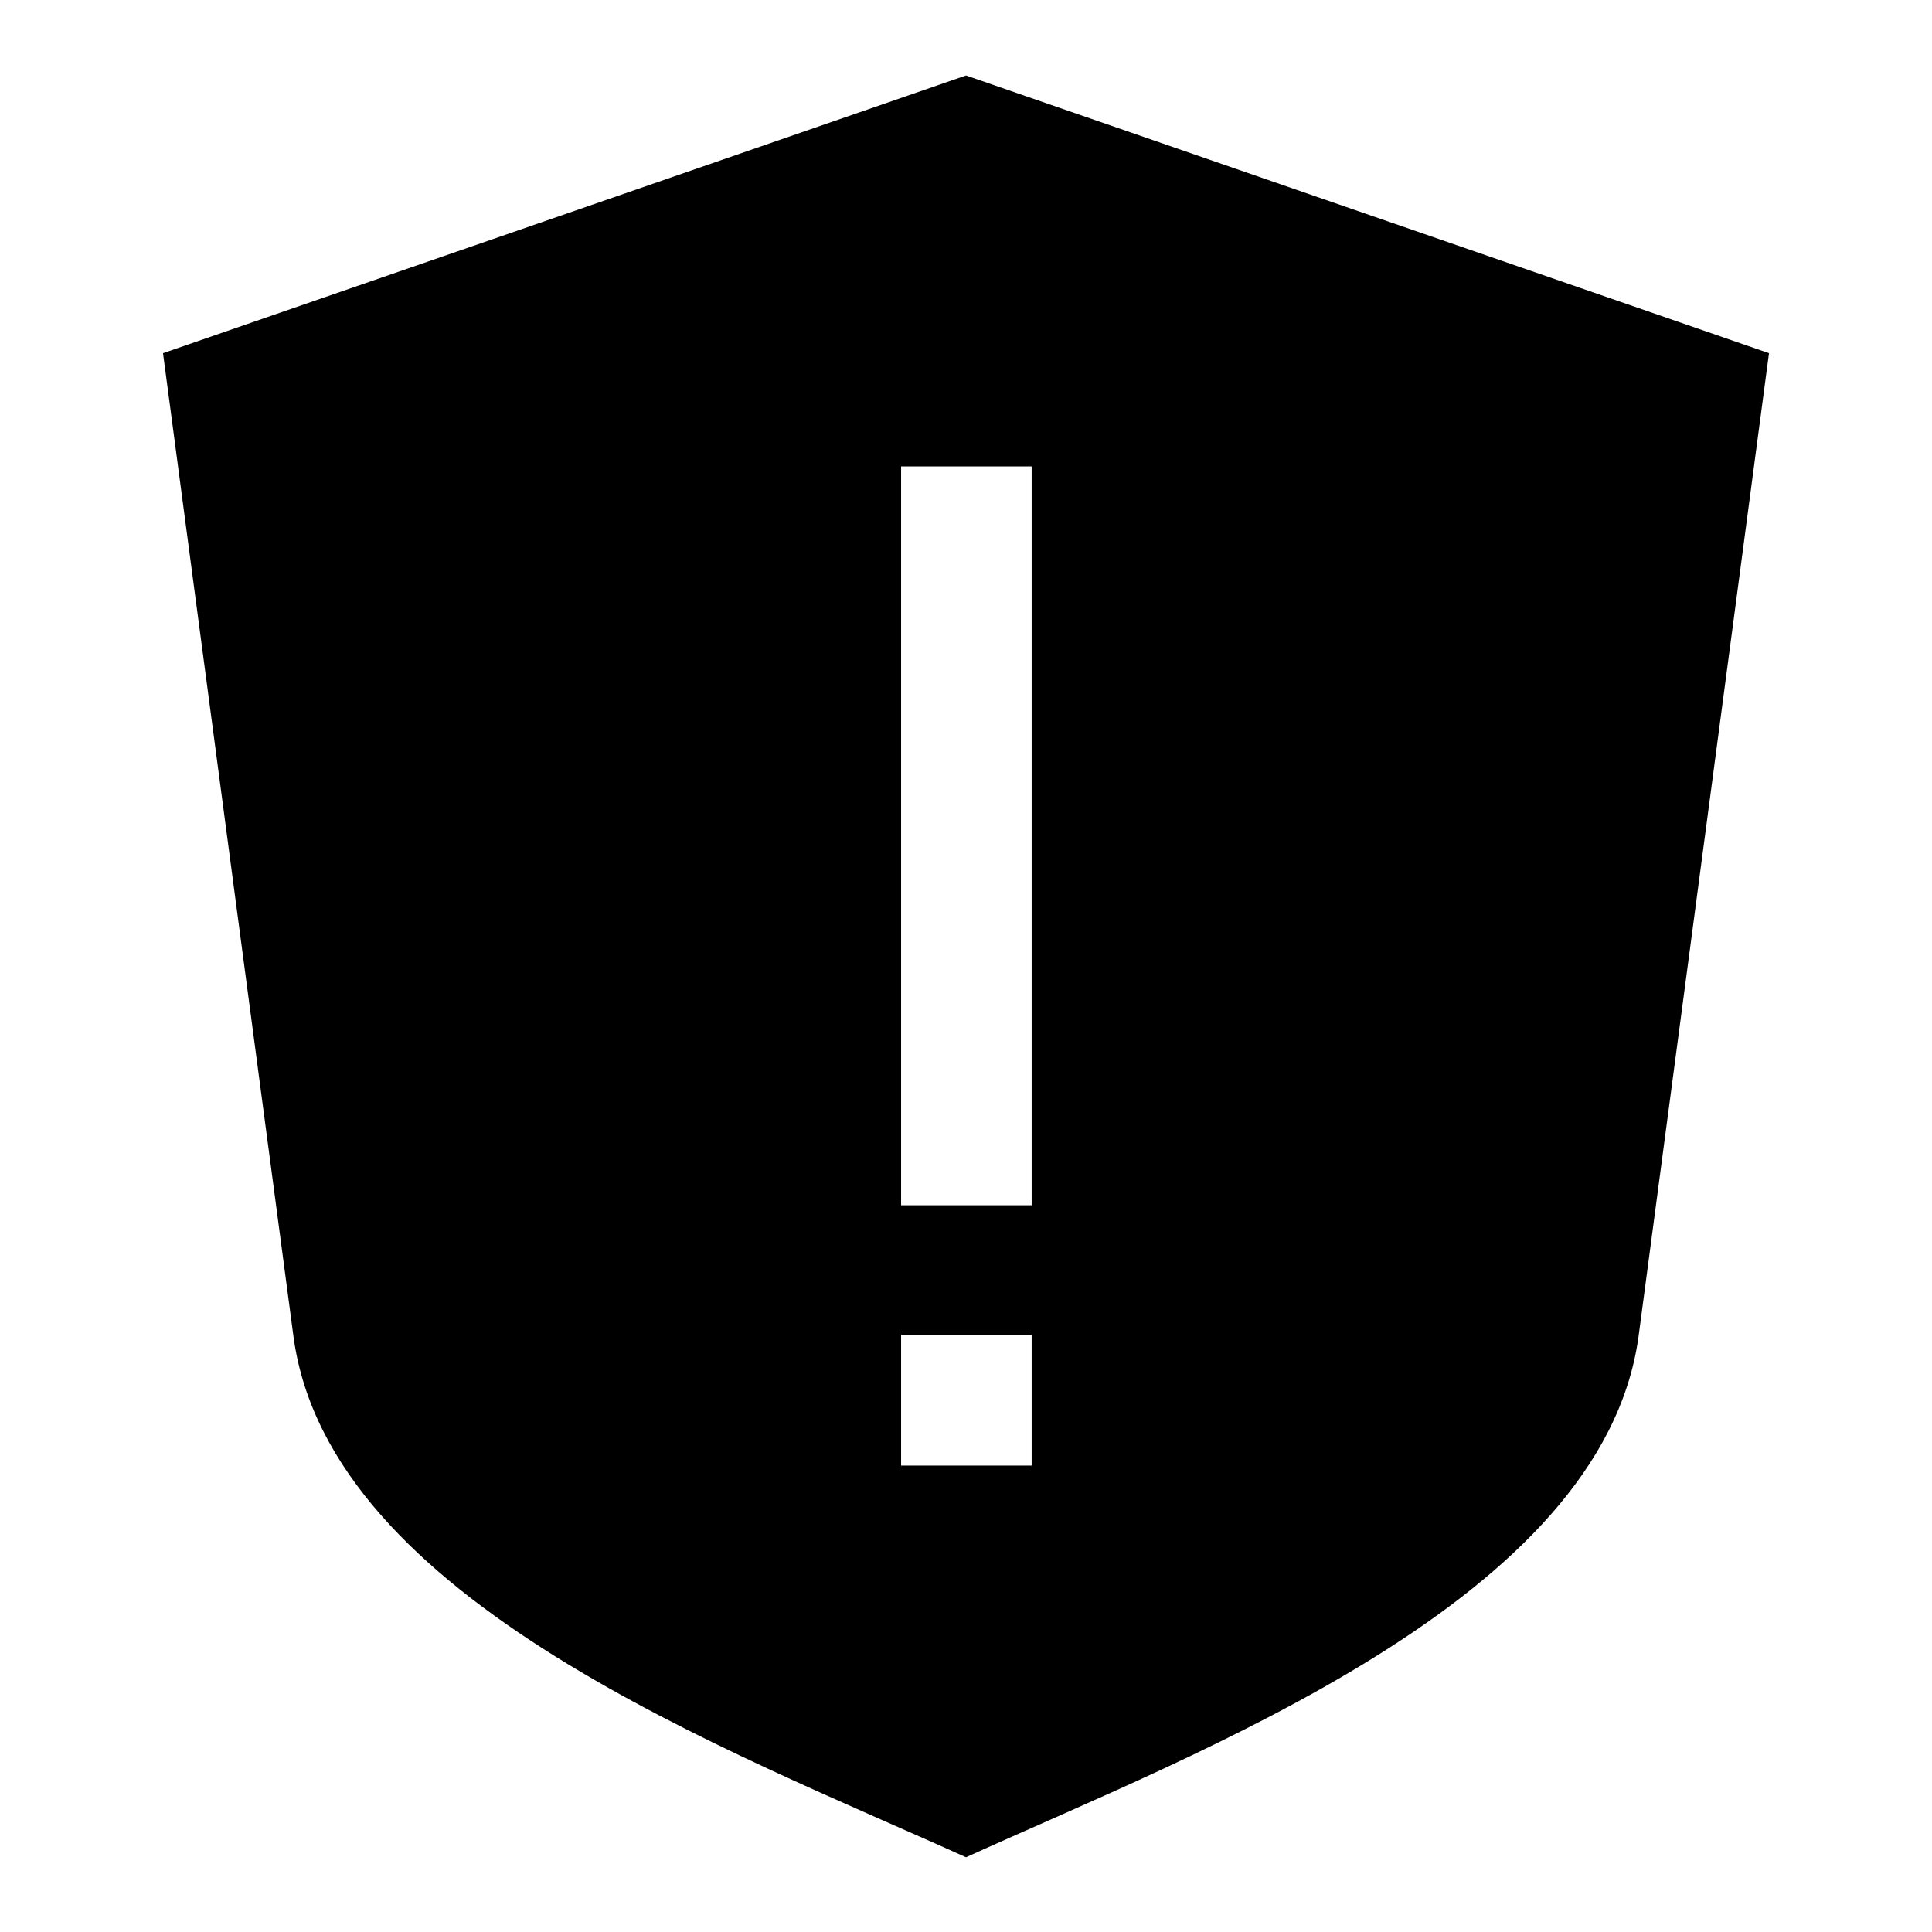 <?xml version="1.0" encoding="utf-8"?>
<!-- Svg Vector Icons : http://www.onlinewebfonts.com/icon -->
<!DOCTYPE svg PUBLIC "-//W3C//DTD SVG 1.1//EN" "http://www.w3.org/Graphics/SVG/1.1/DTD/svg11.dtd">
<svg version="1.1" xmlns="http://www.w3.org/2000/svg" xmlns:xlink="http://www.w3.org/1999/xlink" x="0px" y="0px" viewBox="0 0 256 256" enable-background="new 0 0 256 256" xml:space="preserve">
<g> <path fill="#000000" d="M128,10l106.4,36.8l-17.3,130.4c-4.9,34.9-58.1,54.8-89.1,68.9c-31.1-14.1-84.3-33.9-89.1-68.9L21.6,46.8 L128,10z M119.4,61.8v97.9h17.3V61.8H119.4z M119.4,176.9v17.3h17.3v-17.3H119.4L119.4,176.9z"/></g>
</svg>